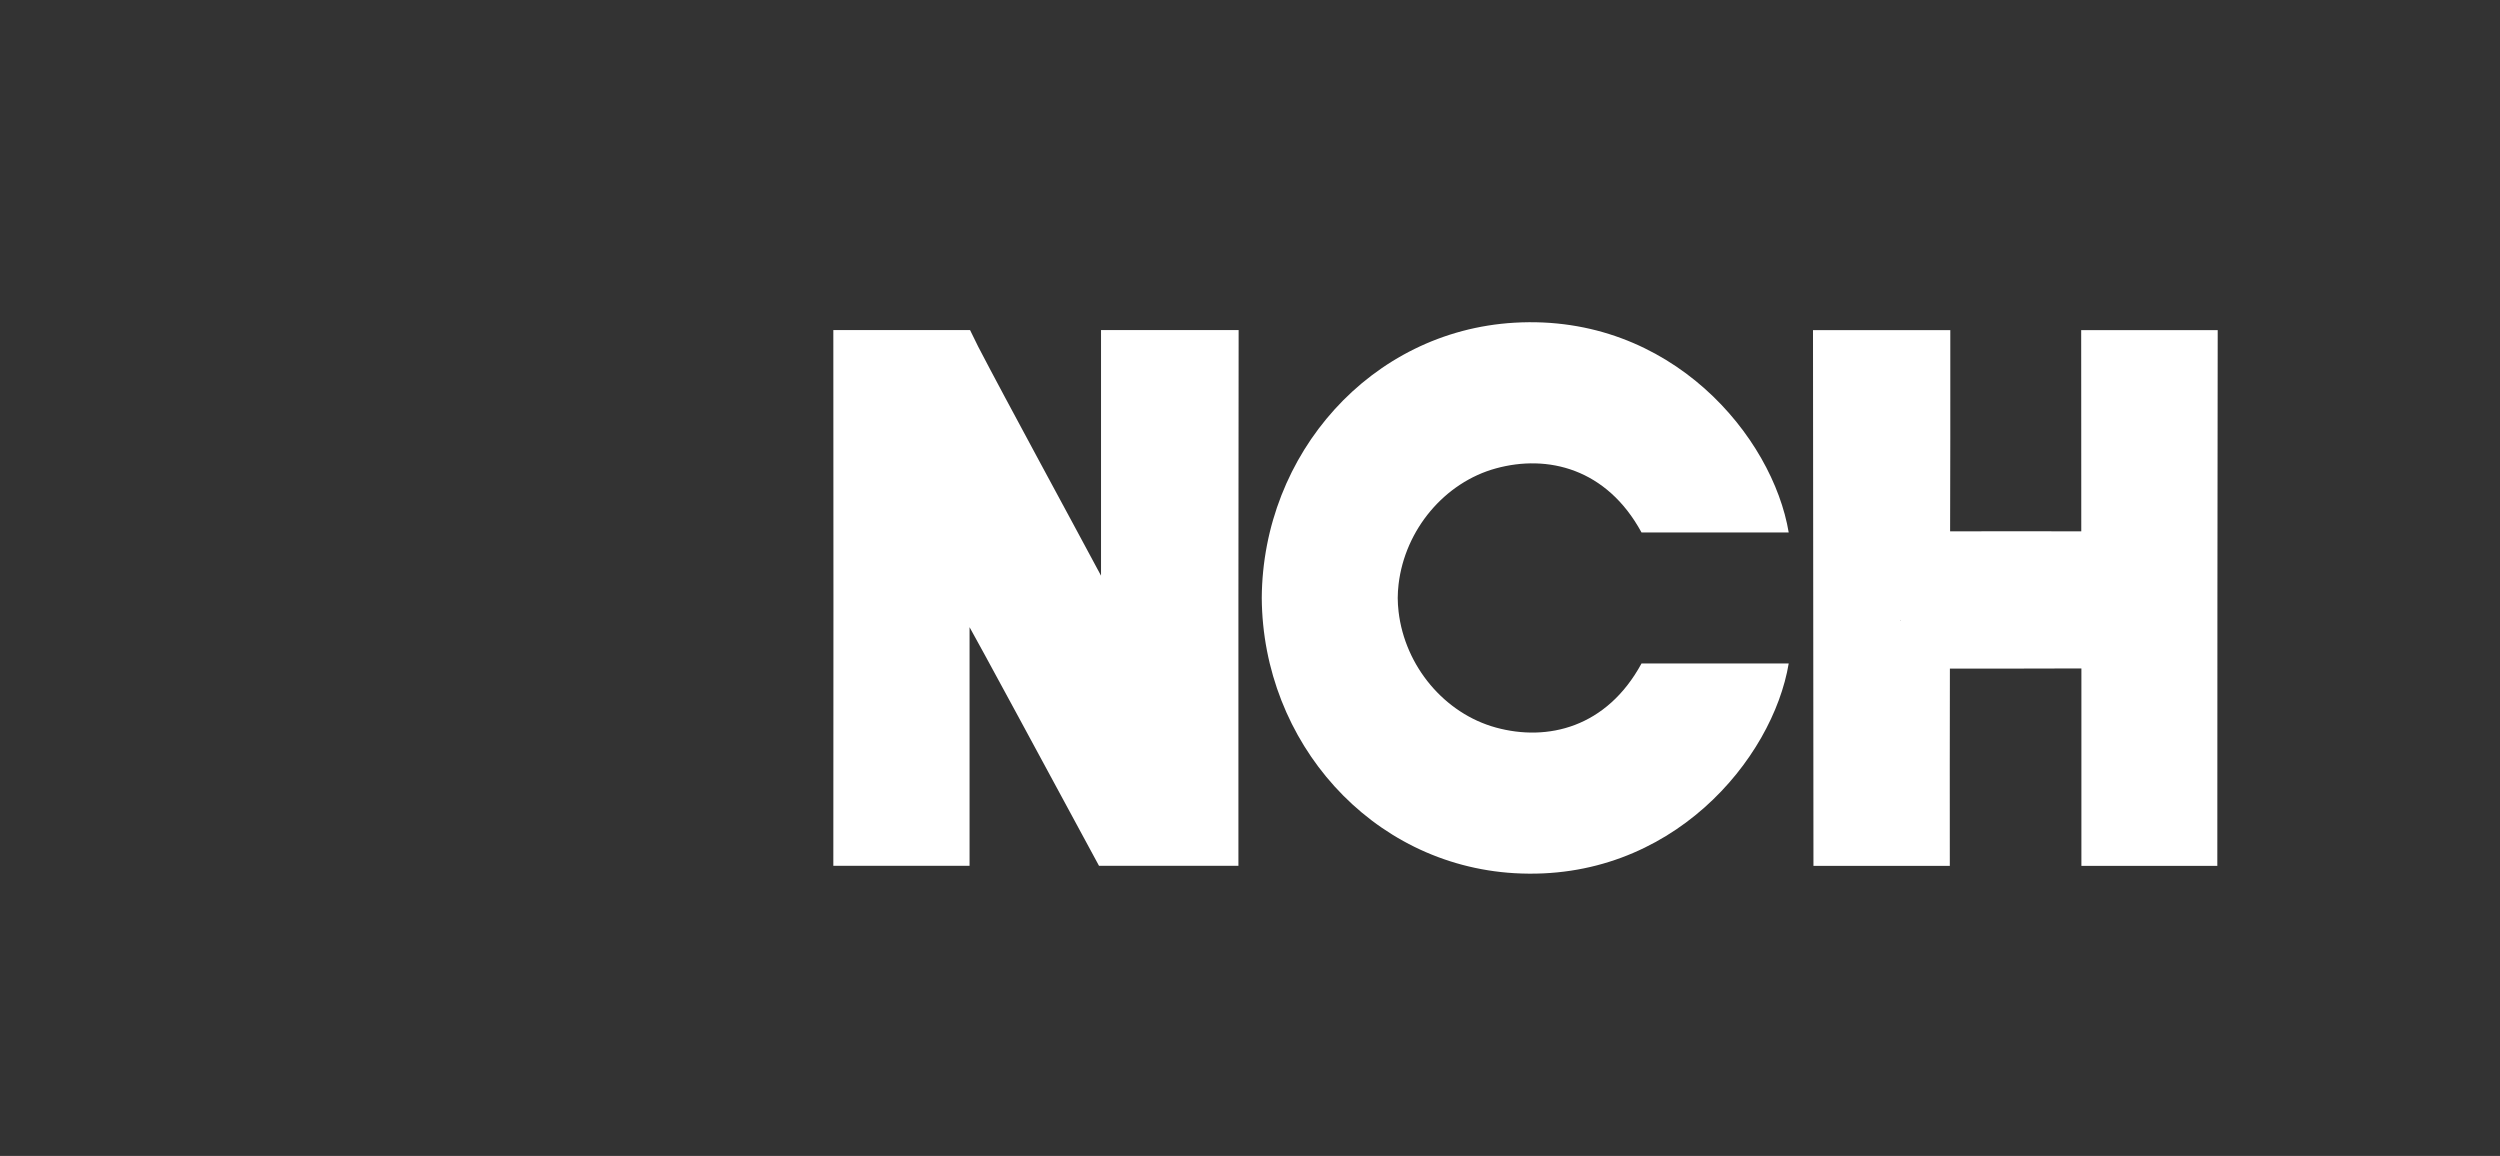 <?xml version="1.0" encoding="UTF-8"?>
<svg xmlns="http://www.w3.org/2000/svg" width="186" height="86" viewBox="0 0 186 86" fill="none">
  <rect x="0" y="0" width="186" height="86" fill="#333333" stroke="none"/>
  <g clip-path="url(#clip0_3196_3687)">
    <path d="M92.154 24.559H81.916C81.916 30.111 81.916 37.948 81.916 42.831C79.803 38.878 74.825 29.731 72.781 25.797C72.568 25.36 72.367 24.952 72.173 24.559H62C62.009 36.817 62.013 53.166 62 64.416H72.135V46.662C72.427 47.146 78.173 57.76 81.766 64.416H92.139C92.133 53.012 92.139 36.314 92.154 24.559Z" fill="white"></path>
    <path d="M154.84 24.559C154.85 28.833 154.84 34.988 154.847 39.532C151.95 39.523 148.276 39.523 145.088 39.532C145.103 35.849 145.106 29.709 145.103 24.562H134.887C134.899 35.727 134.918 52.582 134.921 64.419H145.066C145.056 60.104 145.066 54.037 145.072 49.744C148.417 49.744 152.125 49.744 154.856 49.732C154.85 54.008 154.856 59.8 154.856 64.419H164.969C164.972 52.805 164.975 35.884 164.997 24.562H154.837L154.84 24.559ZM141.401 46.175C141.401 46.175 141.379 46.143 141.379 46.124C141.417 46.124 141.42 46.14 141.401 46.175Z" fill="white"></path>
    <path d="M111.299 54.131C107.477 53.084 104.527 49.574 104.054 45.505C104.013 45.166 103.994 44.827 103.991 44.49C103.994 44.151 104.013 43.812 104.054 43.472C104.53 39.403 107.48 35.893 111.299 34.847C115.13 33.797 119.531 34.834 122.13 39.617H133.08C131.898 32.528 124.356 23.327 112.672 24.009C101.982 24.634 93.941 33.772 93.875 44.487C93.944 55.199 101.982 64.337 112.672 64.965C124.356 65.65 131.898 56.45 133.08 49.361H122.13C119.531 54.143 115.13 55.18 111.299 54.131Z" fill="white"></path>
  </g>
  <defs>
    <clipPath id="clip0_3196_3687">
      <rect width="103" height="41.025" fill="white" transform="translate(62 23.975)"></rect>
    </clipPath>
  </defs>
</svg>
